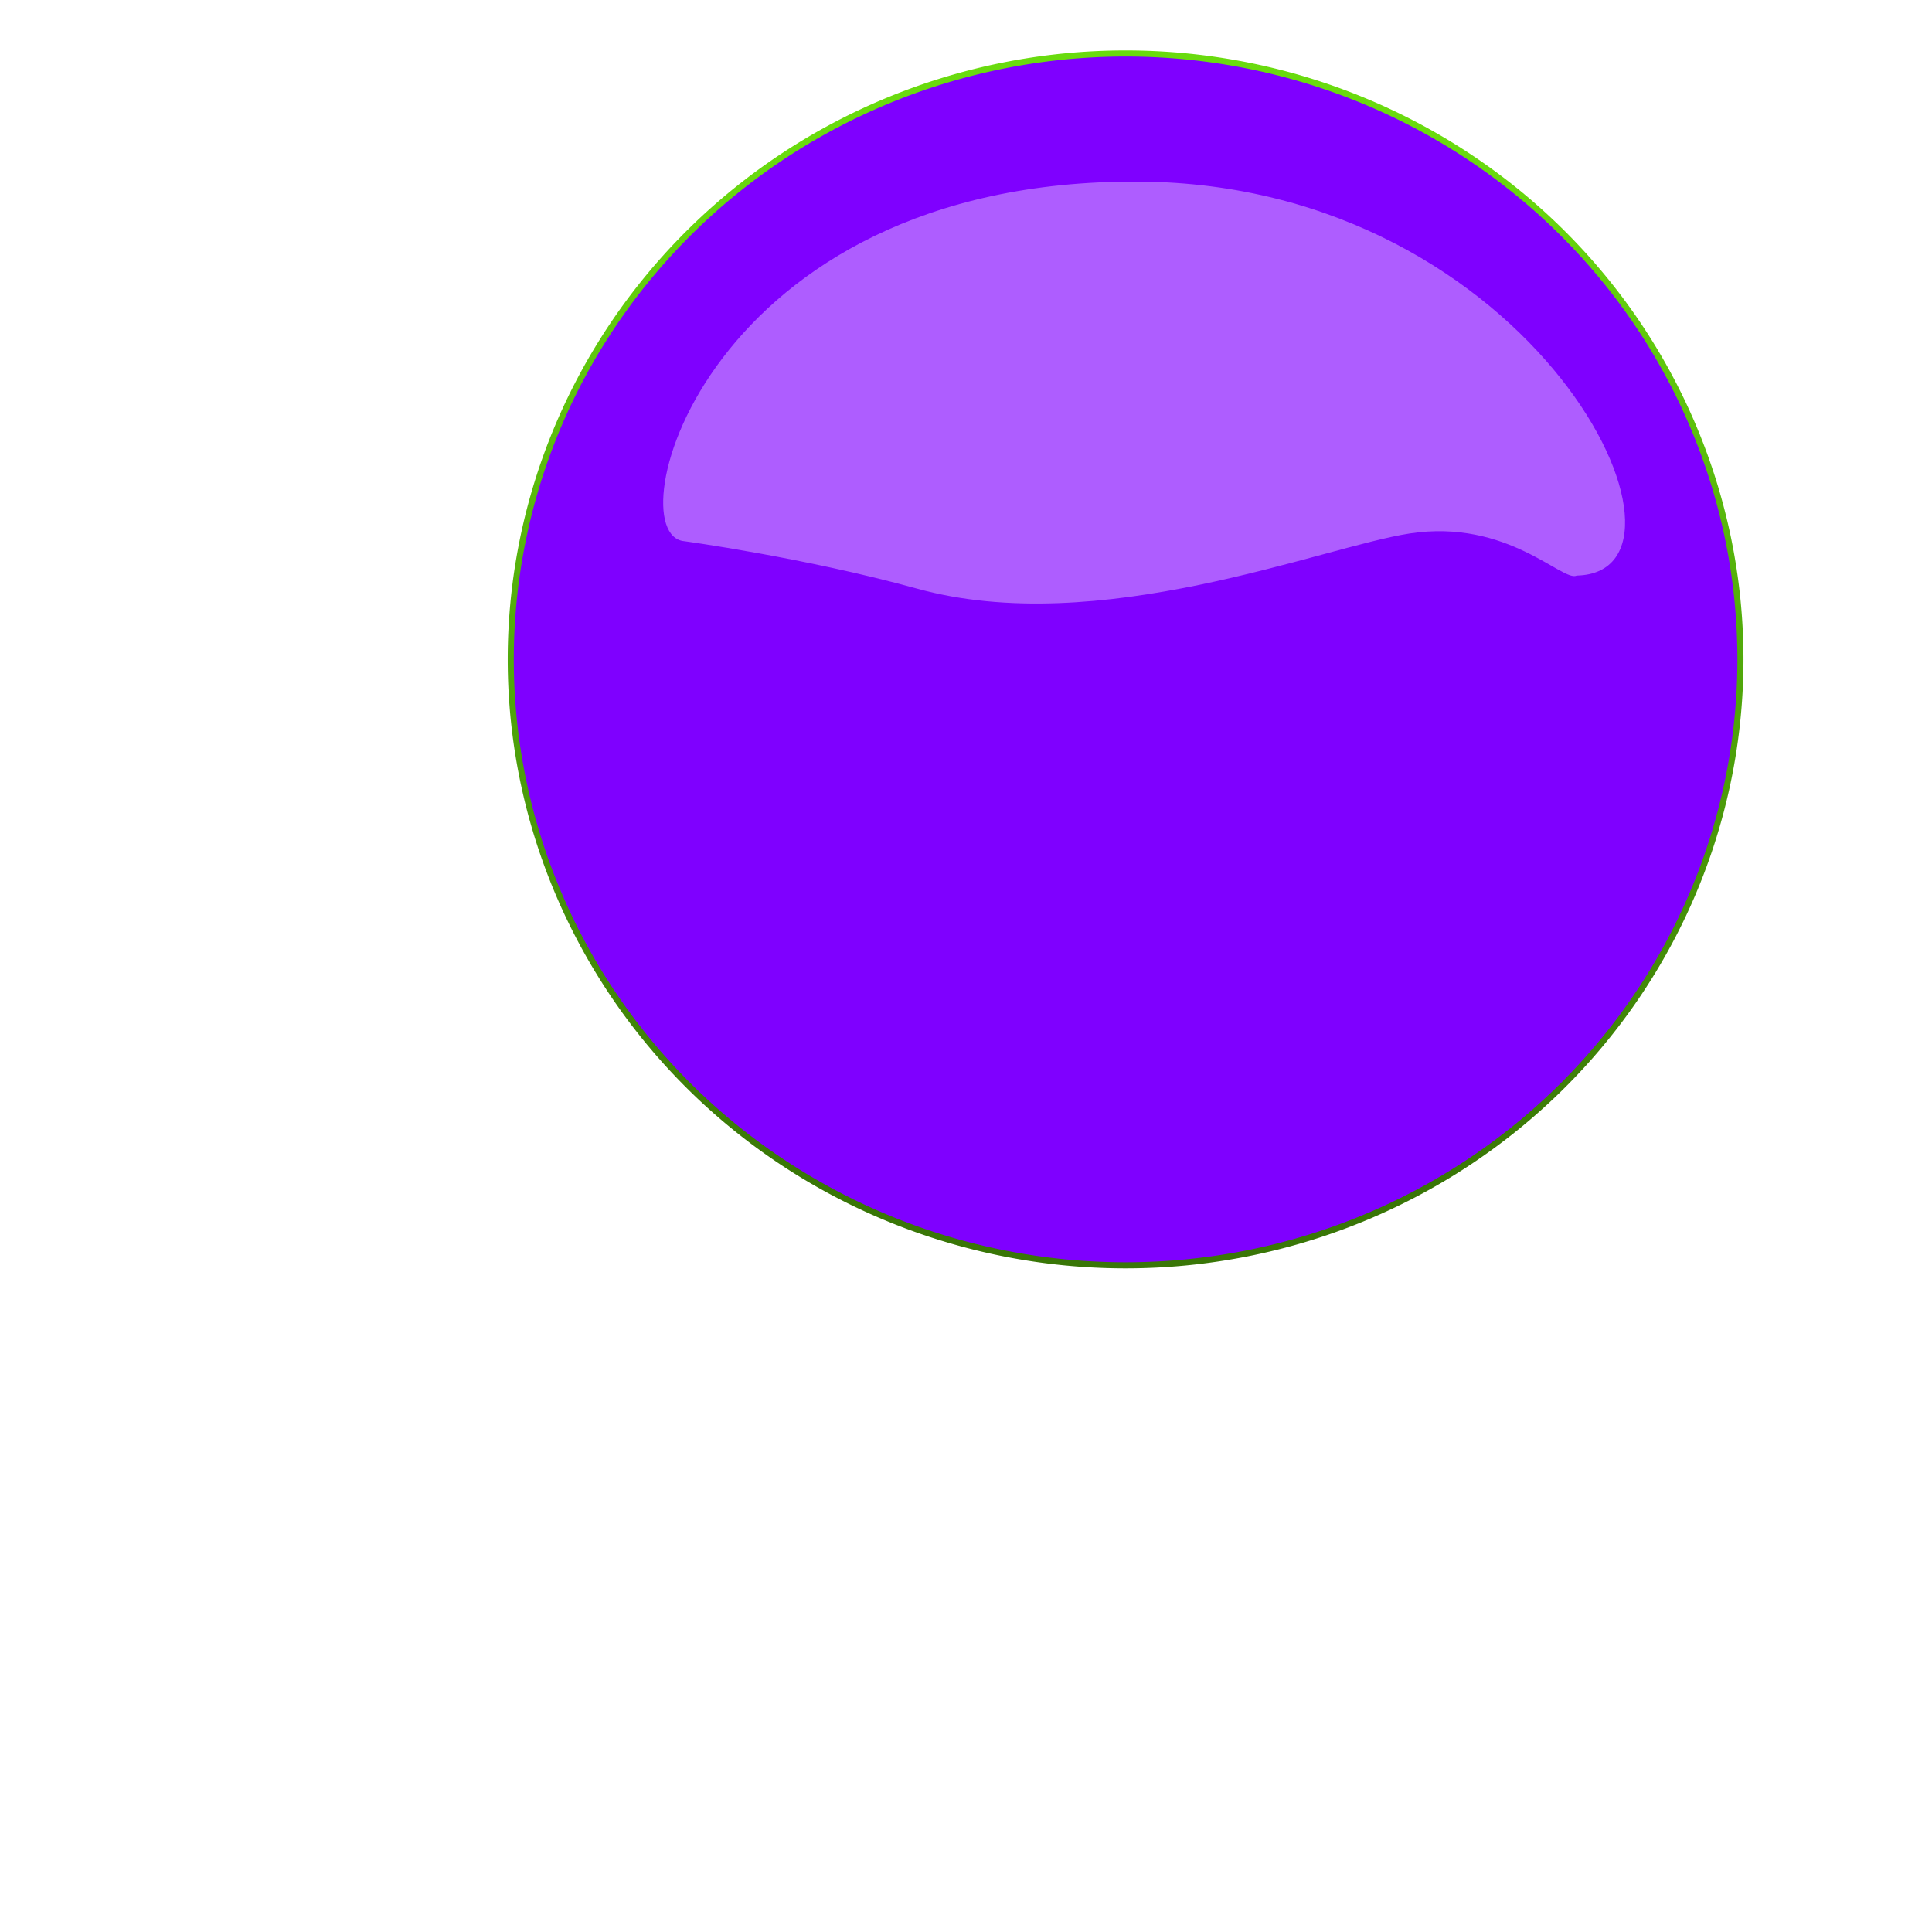 <?xml version="1.0"?><svg width="433.333" height="433.333" xmlns="http://www.w3.org/2000/svg" xmlns:xlink="http://www.w3.org/1999/xlink">
 <title>blueLight</title>
 <defs>
  <linearGradient id="linearGradient1702">
   <stop id="stop1703" offset="0" stop-opacity="0.691" stop-color="#ffffff"/>
   <stop id="stop1704" offset="1" stop-opacity="0" stop-color="#ffffff"/>
  </linearGradient>
  <linearGradient id="linearGradient1697">
   <stop id="stop1698" offset="0" stop-color="#69db0e"/>
   <stop id="stop1699" offset="1" stop-color="#397607"/>
  </linearGradient>
  <linearGradient id="linearGradient1076" x1="0.435" x2="0.435" xlink:href="#linearGradient1697" y1="0.962" y2="0"/>
  <linearGradient id="linearGradient1077" x1="0.492" x2="0.492" xlink:href="#linearGradient1697" y1="0.078" y2="0.934"/>
  <linearGradient id="linearGradient1078" x1="0.479" x2="0.483" xlink:href="#linearGradient1702" y1="-0.038" y2="1.321"/>
 </defs>
 <g>
  <title>Layer 1</title>
  <g externalResourcesRequired="false" id="layer1">
   <g externalResourcesRequired="false" id="g1073">
    <path d="m390.365,147.896a137.903,135.904 0 1 1 -275.807,0a137.903,135.904 0 1 1 275.807,0z" id="path1070" stroke-dashoffset="0" stroke-miterlimit="4" stroke-linejoin="round" stroke-linecap="round" stroke-width="1.364" stroke="url(#linearGradient1077)" fill-rule="nonzero" fill="#7f00ff"/>
    <path d="m353.639,129.094c32.134,-0.69 -8.981,-87.902 -98.269,-88.366c-97.459,-0.49 -117.401,79.201 -101.919,80.654c0,0 26.7,3.614 52.104,10.604c40.901,11.371 90.931,-9.328 110.646,-12.336c21.976,-3.353 34.311,10.987 37.439,9.445z" id="path1713" stroke-width="0.25pt" fill-rule="evenodd" fill="#d4aaff" opacity="0.55"/>
   </g>
  </g>
 </g>
</svg>